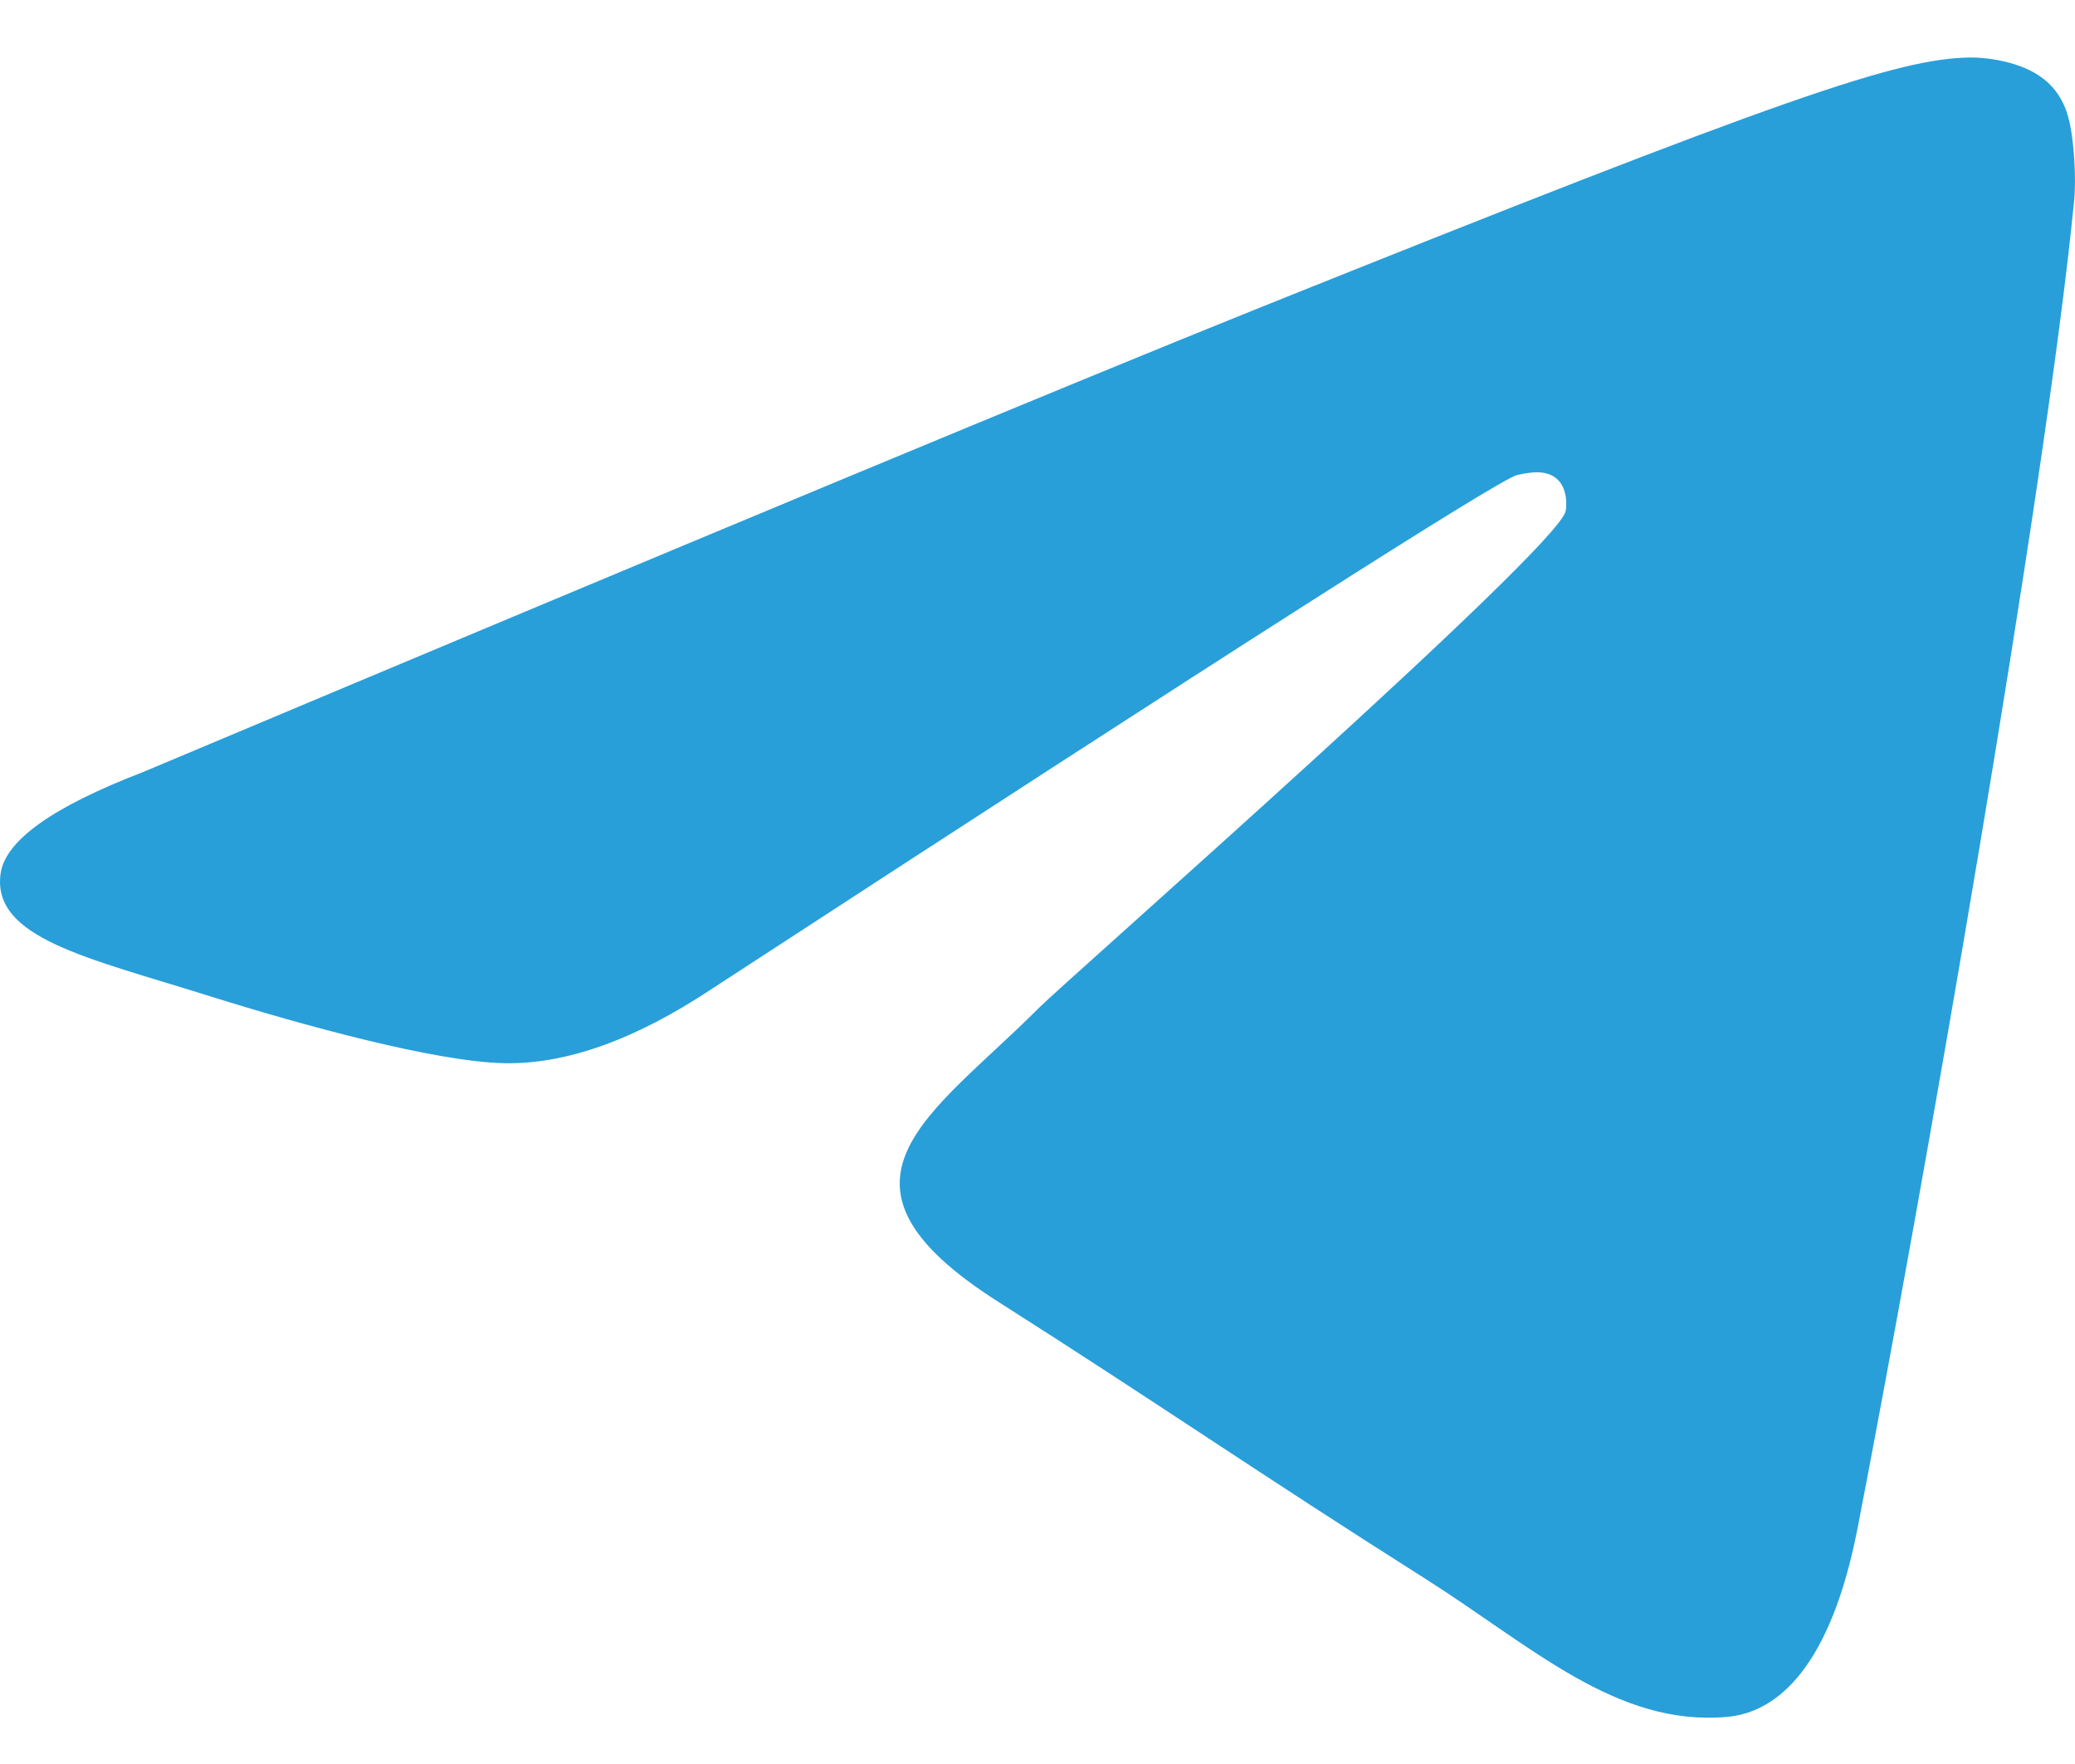 <svg width="20" height="17" viewBox="0 0 20 17" fill="none" xmlns="http://www.w3.org/2000/svg">
<path d="M1.375 7.442C6.744 5.184 10.324 3.696 12.115 2.976C17.229 0.923 18.292 0.566 18.985 0.554C19.137 0.552 19.478 0.588 19.698 0.761C19.884 0.907 19.936 1.104 19.96 1.243C19.985 1.381 20.015 1.696 19.991 1.942C19.714 4.753 18.515 11.575 17.905 14.724C17.646 16.056 17.138 16.503 16.646 16.546C15.577 16.641 14.764 15.864 13.729 15.209C12.108 14.183 11.192 13.544 9.619 12.544C7.801 11.387 8.979 10.751 10.015 9.712C10.287 9.44 14.999 5.303 15.09 4.928C15.101 4.881 15.112 4.706 15.004 4.613C14.896 4.521 14.738 4.553 14.623 4.578C14.46 4.613 11.871 6.265 6.855 9.534C6.12 10.021 5.454 10.259 4.858 10.246C4.2 10.232 2.935 9.887 1.995 9.592C0.842 9.23 -0.075 9.039 0.005 8.424C0.046 8.104 0.503 7.777 1.375 7.442Z" fill="#289FD9"/>
</svg>
